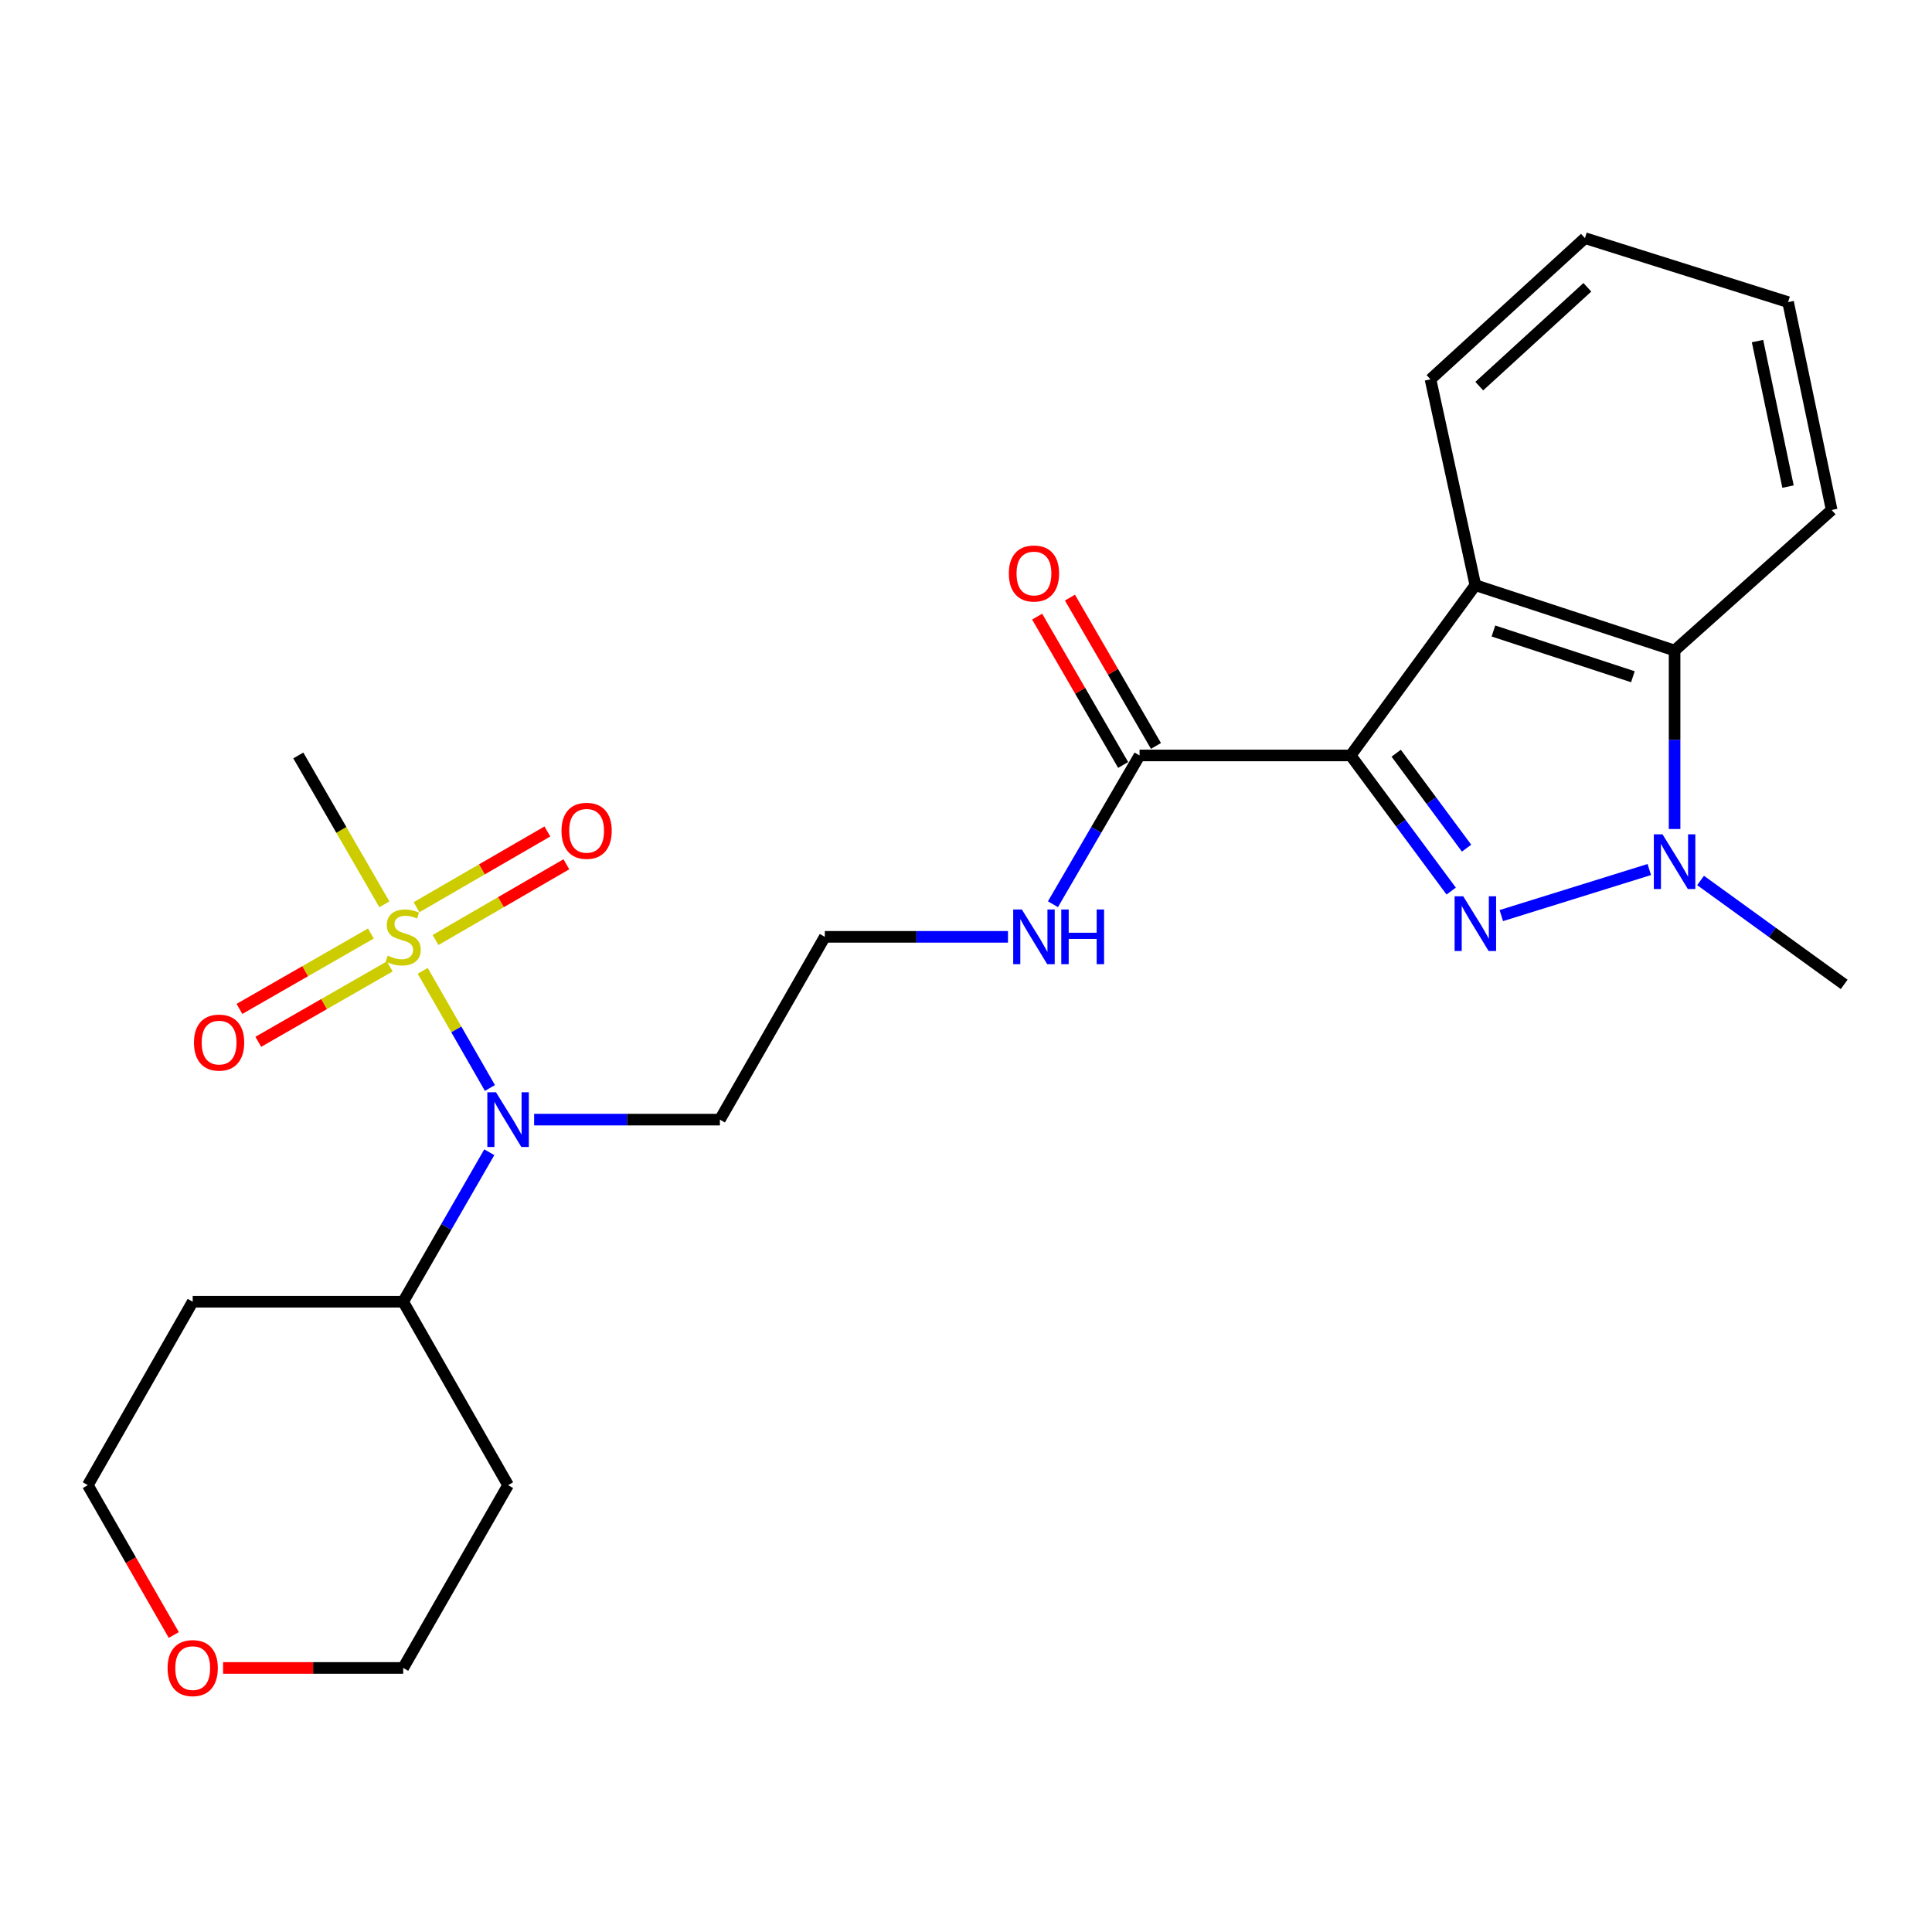 <?xml version='1.0' encoding='iso-8859-1'?>
<svg version='1.1' baseProfile='full'
              xmlns='http://www.w3.org/2000/svg'
                      xmlns:rdkit='http://www.rdkit.org/xml'
                      xmlns:xlink='http://www.w3.org/1999/xlink'
                  xml:space='preserve'
width='1000px' height='1000px' viewBox='0 0 1000 1000'>
<!-- END OF HEADER -->
<rect style='opacity:1.0;fill:#FFFFFF;stroke:none' width='1000' height='1000' x='0' y='0'> </rect>
<path class='bond-0' d='M 699.093,391.018 L 725.114,426.12' style='fill:none;fill-rule:evenodd;stroke:#000000;stroke-width:6px;stroke-linecap:butt;stroke-linejoin:miter;stroke-opacity:1' />
<path class='bond-0' d='M 725.114,426.12 L 751.135,461.222' style='fill:none;fill-rule:evenodd;stroke:#0000FF;stroke-width:6px;stroke-linecap:butt;stroke-linejoin:miter;stroke-opacity:1' />
<path class='bond-0' d='M 722.666,389.861 L 740.88,414.433' style='fill:none;fill-rule:evenodd;stroke:#000000;stroke-width:6px;stroke-linecap:butt;stroke-linejoin:miter;stroke-opacity:1' />
<path class='bond-0' d='M 740.88,414.433 L 759.095,439.004' style='fill:none;fill-rule:evenodd;stroke:#0000FF;stroke-width:6px;stroke-linecap:butt;stroke-linejoin:miter;stroke-opacity:1' />
<path class='bond-3' d='M 699.093,391.018 L 763.641,302.888' style='fill:none;fill-rule:evenodd;stroke:#000000;stroke-width:6px;stroke-linecap:butt;stroke-linejoin:miter;stroke-opacity:1' />
<path class='bond-5' d='M 699.093,391.018 L 589.832,391.018' style='fill:none;fill-rule:evenodd;stroke:#000000;stroke-width:6px;stroke-linecap:butt;stroke-linejoin:miter;stroke-opacity:1' />
<path class='bond-2' d='M 777.081,473.908 L 853.675,450.067' style='fill:none;fill-rule:evenodd;stroke:#0000FF;stroke-width:6px;stroke-linecap:butt;stroke-linejoin:miter;stroke-opacity:1' />
<path class='bond-1' d='M 218.792,502.513 L 236.188,532.824' style='fill:none;fill-rule:evenodd;stroke:#CCCC00;stroke-width:6px;stroke-linecap:butt;stroke-linejoin:miter;stroke-opacity:1' />
<path class='bond-1' d='M 236.188,532.824 L 253.585,563.134' style='fill:none;fill-rule:evenodd;stroke:#0000FF;stroke-width:6px;stroke-linecap:butt;stroke-linejoin:miter;stroke-opacity:1' />
<path class='bond-7' d='M 225.426,486.555 L 259.287,466.953' style='fill:none;fill-rule:evenodd;stroke:#CCCC00;stroke-width:6px;stroke-linecap:butt;stroke-linejoin:miter;stroke-opacity:1' />
<path class='bond-7' d='M 259.287,466.953 L 293.148,447.351' style='fill:none;fill-rule:evenodd;stroke:#FF0000;stroke-width:6px;stroke-linecap:butt;stroke-linejoin:miter;stroke-opacity:1' />
<path class='bond-7' d='M 215.593,469.57 L 249.454,449.968' style='fill:none;fill-rule:evenodd;stroke:#CCCC00;stroke-width:6px;stroke-linecap:butt;stroke-linejoin:miter;stroke-opacity:1' />
<path class='bond-7' d='M 249.454,449.968 L 283.315,430.366' style='fill:none;fill-rule:evenodd;stroke:#FF0000;stroke-width:6px;stroke-linecap:butt;stroke-linejoin:miter;stroke-opacity:1' />
<path class='bond-8' d='M 191.978,483.178 L 157.952,502.697' style='fill:none;fill-rule:evenodd;stroke:#CCCC00;stroke-width:6px;stroke-linecap:butt;stroke-linejoin:miter;stroke-opacity:1' />
<path class='bond-8' d='M 157.952,502.697 L 123.926,522.215' style='fill:none;fill-rule:evenodd;stroke:#FF0000;stroke-width:6px;stroke-linecap:butt;stroke-linejoin:miter;stroke-opacity:1' />
<path class='bond-8' d='M 201.744,500.202 L 167.718,519.721' style='fill:none;fill-rule:evenodd;stroke:#CCCC00;stroke-width:6px;stroke-linecap:butt;stroke-linejoin:miter;stroke-opacity:1' />
<path class='bond-8' d='M 167.718,519.721 L 133.692,539.239' style='fill:none;fill-rule:evenodd;stroke:#FF0000;stroke-width:6px;stroke-linecap:butt;stroke-linejoin:miter;stroke-opacity:1' />
<path class='bond-14' d='M 198.955,468.075 L 176.677,429.547' style='fill:none;fill-rule:evenodd;stroke:#CCCC00;stroke-width:6px;stroke-linecap:butt;stroke-linejoin:miter;stroke-opacity:1' />
<path class='bond-14' d='M 176.677,429.547 L 154.4,391.018' style='fill:none;fill-rule:evenodd;stroke:#000000;stroke-width:6px;stroke-linecap:butt;stroke-linejoin:miter;stroke-opacity:1' />
<path class='bond-15' d='M 880.212,455.725 L 917.379,482.62' style='fill:none;fill-rule:evenodd;stroke:#0000FF;stroke-width:6px;stroke-linecap:butt;stroke-linejoin:miter;stroke-opacity:1' />
<path class='bond-15' d='M 917.379,482.62 L 954.545,509.515' style='fill:none;fill-rule:evenodd;stroke:#000000;stroke-width:6px;stroke-linecap:butt;stroke-linejoin:miter;stroke-opacity:1' />
<path class='bond-25' d='M 866.763,429.1 L 866.763,382.899' style='fill:none;fill-rule:evenodd;stroke:#0000FF;stroke-width:6px;stroke-linecap:butt;stroke-linejoin:miter;stroke-opacity:1' />
<path class='bond-25' d='M 866.763,382.899 L 866.763,336.698' style='fill:none;fill-rule:evenodd;stroke:#000000;stroke-width:6px;stroke-linecap:butt;stroke-linejoin:miter;stroke-opacity:1' />
<path class='bond-4' d='M 763.641,302.888 L 866.763,336.698' style='fill:none;fill-rule:evenodd;stroke:#000000;stroke-width:6px;stroke-linecap:butt;stroke-linejoin:miter;stroke-opacity:1' />
<path class='bond-4' d='M 772.994,326.608 L 845.181,350.276' style='fill:none;fill-rule:evenodd;stroke:#000000;stroke-width:6px;stroke-linecap:butt;stroke-linejoin:miter;stroke-opacity:1' />
<path class='bond-16' d='M 763.641,302.888 L 740.427,196.341' style='fill:none;fill-rule:evenodd;stroke:#000000;stroke-width:6px;stroke-linecap:butt;stroke-linejoin:miter;stroke-opacity:1' />
<path class='bond-20' d='M 866.763,336.698 L 948.069,263.974' style='fill:none;fill-rule:evenodd;stroke:#000000;stroke-width:6px;stroke-linecap:butt;stroke-linejoin:miter;stroke-opacity:1' />
<path class='bond-10' d='M 598.321,386.096 L 576.061,347.709' style='fill:none;fill-rule:evenodd;stroke:#000000;stroke-width:6px;stroke-linecap:butt;stroke-linejoin:miter;stroke-opacity:1' />
<path class='bond-10' d='M 576.061,347.709 L 553.801,309.321' style='fill:none;fill-rule:evenodd;stroke:#FF0000;stroke-width:6px;stroke-linecap:butt;stroke-linejoin:miter;stroke-opacity:1' />
<path class='bond-10' d='M 581.343,395.941 L 559.083,357.554' style='fill:none;fill-rule:evenodd;stroke:#000000;stroke-width:6px;stroke-linecap:butt;stroke-linejoin:miter;stroke-opacity:1' />
<path class='bond-10' d='M 559.083,357.554 L 536.823,319.166' style='fill:none;fill-rule:evenodd;stroke:#FF0000;stroke-width:6px;stroke-linecap:butt;stroke-linejoin:miter;stroke-opacity:1' />
<path class='bond-11' d='M 589.832,391.018 L 567.415,429.524' style='fill:none;fill-rule:evenodd;stroke:#000000;stroke-width:6px;stroke-linecap:butt;stroke-linejoin:miter;stroke-opacity:1' />
<path class='bond-11' d='M 567.415,429.524 L 544.998,468.03' style='fill:none;fill-rule:evenodd;stroke:#0000FF;stroke-width:6px;stroke-linecap:butt;stroke-linejoin:miter;stroke-opacity:1' />
<path class='bond-6' d='M 276.466,579.514 L 324.542,579.514' style='fill:none;fill-rule:evenodd;stroke:#0000FF;stroke-width:6px;stroke-linecap:butt;stroke-linejoin:miter;stroke-opacity:1' />
<path class='bond-6' d='M 324.542,579.514 L 372.617,579.514' style='fill:none;fill-rule:evenodd;stroke:#000000;stroke-width:6px;stroke-linecap:butt;stroke-linejoin:miter;stroke-opacity:1' />
<path class='bond-9' d='M 253.262,596.393 L 230.974,635.083' style='fill:none;fill-rule:evenodd;stroke:#0000FF;stroke-width:6px;stroke-linecap:butt;stroke-linejoin:miter;stroke-opacity:1' />
<path class='bond-9' d='M 230.974,635.083 L 208.687,673.772' style='fill:none;fill-rule:evenodd;stroke:#000000;stroke-width:6px;stroke-linecap:butt;stroke-linejoin:miter;stroke-opacity:1' />
<path class='bond-18' d='M 208.687,673.772 L 99.742,673.772' style='fill:none;fill-rule:evenodd;stroke:#000000;stroke-width:6px;stroke-linecap:butt;stroke-linejoin:miter;stroke-opacity:1' />
<path class='bond-19' d='M 208.687,673.772 L 262.985,768.718' style='fill:none;fill-rule:evenodd;stroke:#000000;stroke-width:6px;stroke-linecap:butt;stroke-linejoin:miter;stroke-opacity:1' />
<path class='bond-17' d='M 521.728,484.906 L 474.327,484.906' style='fill:none;fill-rule:evenodd;stroke:#0000FF;stroke-width:6px;stroke-linecap:butt;stroke-linejoin:miter;stroke-opacity:1' />
<path class='bond-17' d='M 474.327,484.906 L 426.926,484.906' style='fill:none;fill-rule:evenodd;stroke:#000000;stroke-width:6px;stroke-linecap:butt;stroke-linejoin:miter;stroke-opacity:1' />
<path class='bond-12' d='M 115.465,863.325 L 162.076,863.325' style='fill:none;fill-rule:evenodd;stroke:#FF0000;stroke-width:6px;stroke-linecap:butt;stroke-linejoin:miter;stroke-opacity:1' />
<path class='bond-12' d='M 162.076,863.325 L 208.687,863.325' style='fill:none;fill-rule:evenodd;stroke:#000000;stroke-width:6px;stroke-linecap:butt;stroke-linejoin:miter;stroke-opacity:1' />
<path class='bond-27' d='M 89.96,846.278 L 67.707,807.498' style='fill:none;fill-rule:evenodd;stroke:#FF0000;stroke-width:6px;stroke-linecap:butt;stroke-linejoin:miter;stroke-opacity:1' />
<path class='bond-27' d='M 67.707,807.498 L 45.455,768.718' style='fill:none;fill-rule:evenodd;stroke:#000000;stroke-width:6px;stroke-linecap:butt;stroke-linejoin:miter;stroke-opacity:1' />
<path class='bond-13' d='M 372.617,579.514 L 426.926,484.906' style='fill:none;fill-rule:evenodd;stroke:#000000;stroke-width:6px;stroke-linecap:butt;stroke-linejoin:miter;stroke-opacity:1' />
<path class='bond-23' d='M 740.427,196.341 L 820.359,123.257' style='fill:none;fill-rule:evenodd;stroke:#000000;stroke-width:6px;stroke-linecap:butt;stroke-linejoin:miter;stroke-opacity:1' />
<path class='bond-23' d='M 765.661,199.862 L 821.613,148.703' style='fill:none;fill-rule:evenodd;stroke:#000000;stroke-width:6px;stroke-linecap:butt;stroke-linejoin:miter;stroke-opacity:1' />
<path class='bond-22' d='M 99.742,673.772 L 45.455,768.718' style='fill:none;fill-rule:evenodd;stroke:#000000;stroke-width:6px;stroke-linecap:butt;stroke-linejoin:miter;stroke-opacity:1' />
<path class='bond-21' d='M 262.985,768.718 L 208.687,863.325' style='fill:none;fill-rule:evenodd;stroke:#000000;stroke-width:6px;stroke-linecap:butt;stroke-linejoin:miter;stroke-opacity:1' />
<path class='bond-26' d='M 948.069,263.974 L 925.51,156.381' style='fill:none;fill-rule:evenodd;stroke:#000000;stroke-width:6px;stroke-linecap:butt;stroke-linejoin:miter;stroke-opacity:1' />
<path class='bond-26' d='M 925.477,251.862 L 909.686,176.547' style='fill:none;fill-rule:evenodd;stroke:#000000;stroke-width:6px;stroke-linecap:butt;stroke-linejoin:miter;stroke-opacity:1' />
<path class='bond-24' d='M 820.359,123.257 L 925.51,156.381' style='fill:none;fill-rule:evenodd;stroke:#000000;stroke-width:6px;stroke-linecap:butt;stroke-linejoin:miter;stroke-opacity:1' />
<path  class='atom-1' d='M 757.381 463.932
L 766.661 478.932
Q 767.581 480.412, 769.061 483.092
Q 770.541 485.772, 770.621 485.932
L 770.621 463.932
L 774.381 463.932
L 774.381 492.252
L 770.501 492.252
L 760.541 475.852
Q 759.381 473.932, 758.141 471.732
Q 756.941 469.532, 756.581 468.852
L 756.581 492.252
L 752.901 492.252
L 752.901 463.932
L 757.381 463.932
' fill='#0000FF'/>
<path  class='atom-2' d='M 200.687 494.626
Q 201.007 494.746, 202.327 495.306
Q 203.647 495.866, 205.087 496.226
Q 206.567 496.546, 208.007 496.546
Q 210.687 496.546, 212.247 495.266
Q 213.807 493.946, 213.807 491.666
Q 213.807 490.106, 213.007 489.146
Q 212.247 488.186, 211.047 487.666
Q 209.847 487.146, 207.847 486.546
Q 205.327 485.786, 203.807 485.066
Q 202.327 484.346, 201.247 482.826
Q 200.207 481.306, 200.207 478.746
Q 200.207 475.186, 202.607 472.986
Q 205.047 470.786, 209.847 470.786
Q 213.127 470.786, 216.847 472.346
L 215.927 475.426
Q 212.527 474.026, 209.967 474.026
Q 207.207 474.026, 205.687 475.186
Q 204.167 476.306, 204.207 478.266
Q 204.207 479.786, 204.967 480.706
Q 205.767 481.626, 206.887 482.146
Q 208.047 482.666, 209.967 483.266
Q 212.527 484.066, 214.047 484.866
Q 215.567 485.666, 216.647 487.306
Q 217.767 488.906, 217.767 491.666
Q 217.767 495.586, 215.127 497.706
Q 212.527 499.786, 208.167 499.786
Q 205.647 499.786, 203.727 499.226
Q 201.847 498.706, 199.607 497.786
L 200.687 494.626
' fill='#CCCC00'/>
<path  class='atom-3' d='M 860.503 431.833
L 869.783 446.833
Q 870.703 448.313, 872.183 450.993
Q 873.663 453.673, 873.743 453.833
L 873.743 431.833
L 877.503 431.833
L 877.503 460.153
L 873.623 460.153
L 863.663 443.753
Q 862.503 441.833, 861.263 439.633
Q 860.063 437.433, 859.703 436.753
L 859.703 460.153
L 856.023 460.153
L 856.023 431.833
L 860.503 431.833
' fill='#0000FF'/>
<path  class='atom-7' d='M 256.725 565.354
L 266.005 580.354
Q 266.925 581.834, 268.405 584.514
Q 269.885 587.194, 269.965 587.354
L 269.965 565.354
L 273.725 565.354
L 273.725 593.674
L 269.845 593.674
L 259.885 577.274
Q 258.725 575.354, 257.485 573.154
Q 256.285 570.954, 255.925 570.274
L 255.925 593.674
L 252.245 593.674
L 252.245 565.354
L 256.725 565.354
' fill='#0000FF'/>
<path  class='atom-8' d='M 290.633 430.023
Q 290.633 423.223, 293.993 419.423
Q 297.353 415.623, 303.633 415.623
Q 309.913 415.623, 313.273 419.423
Q 316.633 423.223, 316.633 430.023
Q 316.633 436.903, 313.233 440.823
Q 309.833 444.703, 303.633 444.703
Q 297.393 444.703, 293.993 440.823
Q 290.633 436.943, 290.633 430.023
M 303.633 441.503
Q 307.953 441.503, 310.273 438.623
Q 312.633 435.703, 312.633 430.023
Q 312.633 424.463, 310.273 421.663
Q 307.953 418.823, 303.633 418.823
Q 299.313 418.823, 296.953 421.623
Q 294.633 424.423, 294.633 430.023
Q 294.633 435.743, 296.953 438.623
Q 299.313 441.503, 303.633 441.503
' fill='#FF0000'/>
<path  class='atom-9' d='M 100.404 539.644
Q 100.404 532.844, 103.764 529.044
Q 107.124 525.244, 113.404 525.244
Q 119.684 525.244, 123.044 529.044
Q 126.404 532.844, 126.404 539.644
Q 126.404 546.524, 123.004 550.444
Q 119.604 554.324, 113.404 554.324
Q 107.164 554.324, 103.764 550.444
Q 100.404 546.564, 100.404 539.644
M 113.404 551.124
Q 117.724 551.124, 120.044 548.244
Q 122.404 545.324, 122.404 539.644
Q 122.404 534.084, 120.044 531.284
Q 117.724 528.444, 113.404 528.444
Q 109.084 528.444, 106.724 531.244
Q 104.404 534.044, 104.404 539.644
Q 104.404 545.364, 106.724 548.244
Q 109.084 551.124, 113.404 551.124
' fill='#FF0000'/>
<path  class='atom-11' d='M 522.174 296.84
Q 522.174 290.04, 525.534 286.24
Q 528.894 282.44, 535.174 282.44
Q 541.454 282.44, 544.814 286.24
Q 548.174 290.04, 548.174 296.84
Q 548.174 303.72, 544.774 307.64
Q 541.374 311.52, 535.174 311.52
Q 528.934 311.52, 525.534 307.64
Q 522.174 303.76, 522.174 296.84
M 535.174 308.32
Q 539.494 308.32, 541.814 305.44
Q 544.174 302.52, 544.174 296.84
Q 544.174 291.28, 541.814 288.48
Q 539.494 285.64, 535.174 285.64
Q 530.854 285.64, 528.494 288.44
Q 526.174 291.24, 526.174 296.84
Q 526.174 302.56, 528.494 305.44
Q 530.854 308.32, 535.174 308.32
' fill='#FF0000'/>
<path  class='atom-12' d='M 528.914 470.746
L 538.194 485.746
Q 539.114 487.226, 540.594 489.906
Q 542.074 492.586, 542.154 492.746
L 542.154 470.746
L 545.914 470.746
L 545.914 499.066
L 542.034 499.066
L 532.074 482.666
Q 530.914 480.746, 529.674 478.546
Q 528.474 476.346, 528.114 475.666
L 528.114 499.066
L 524.434 499.066
L 524.434 470.746
L 528.914 470.746
' fill='#0000FF'/>
<path  class='atom-12' d='M 549.314 470.746
L 553.154 470.746
L 553.154 482.786
L 567.634 482.786
L 567.634 470.746
L 571.474 470.746
L 571.474 499.066
L 567.634 499.066
L 567.634 485.986
L 553.154 485.986
L 553.154 499.066
L 549.314 499.066
L 549.314 470.746
' fill='#0000FF'/>
<path  class='atom-13' d='M 86.742 863.405
Q 86.742 856.605, 90.102 852.805
Q 93.462 849.005, 99.742 849.005
Q 106.022 849.005, 109.382 852.805
Q 112.742 856.605, 112.742 863.405
Q 112.742 870.285, 109.342 874.205
Q 105.942 878.085, 99.742 878.085
Q 93.502 878.085, 90.102 874.205
Q 86.742 870.325, 86.742 863.405
M 99.742 874.885
Q 104.062 874.885, 106.382 872.005
Q 108.742 869.085, 108.742 863.405
Q 108.742 857.845, 106.382 855.045
Q 104.062 852.205, 99.742 852.205
Q 95.422 852.205, 93.062 855.005
Q 90.742 857.805, 90.742 863.405
Q 90.742 869.125, 93.062 872.005
Q 95.422 874.885, 99.742 874.885
' fill='#FF0000'/>
</svg>
